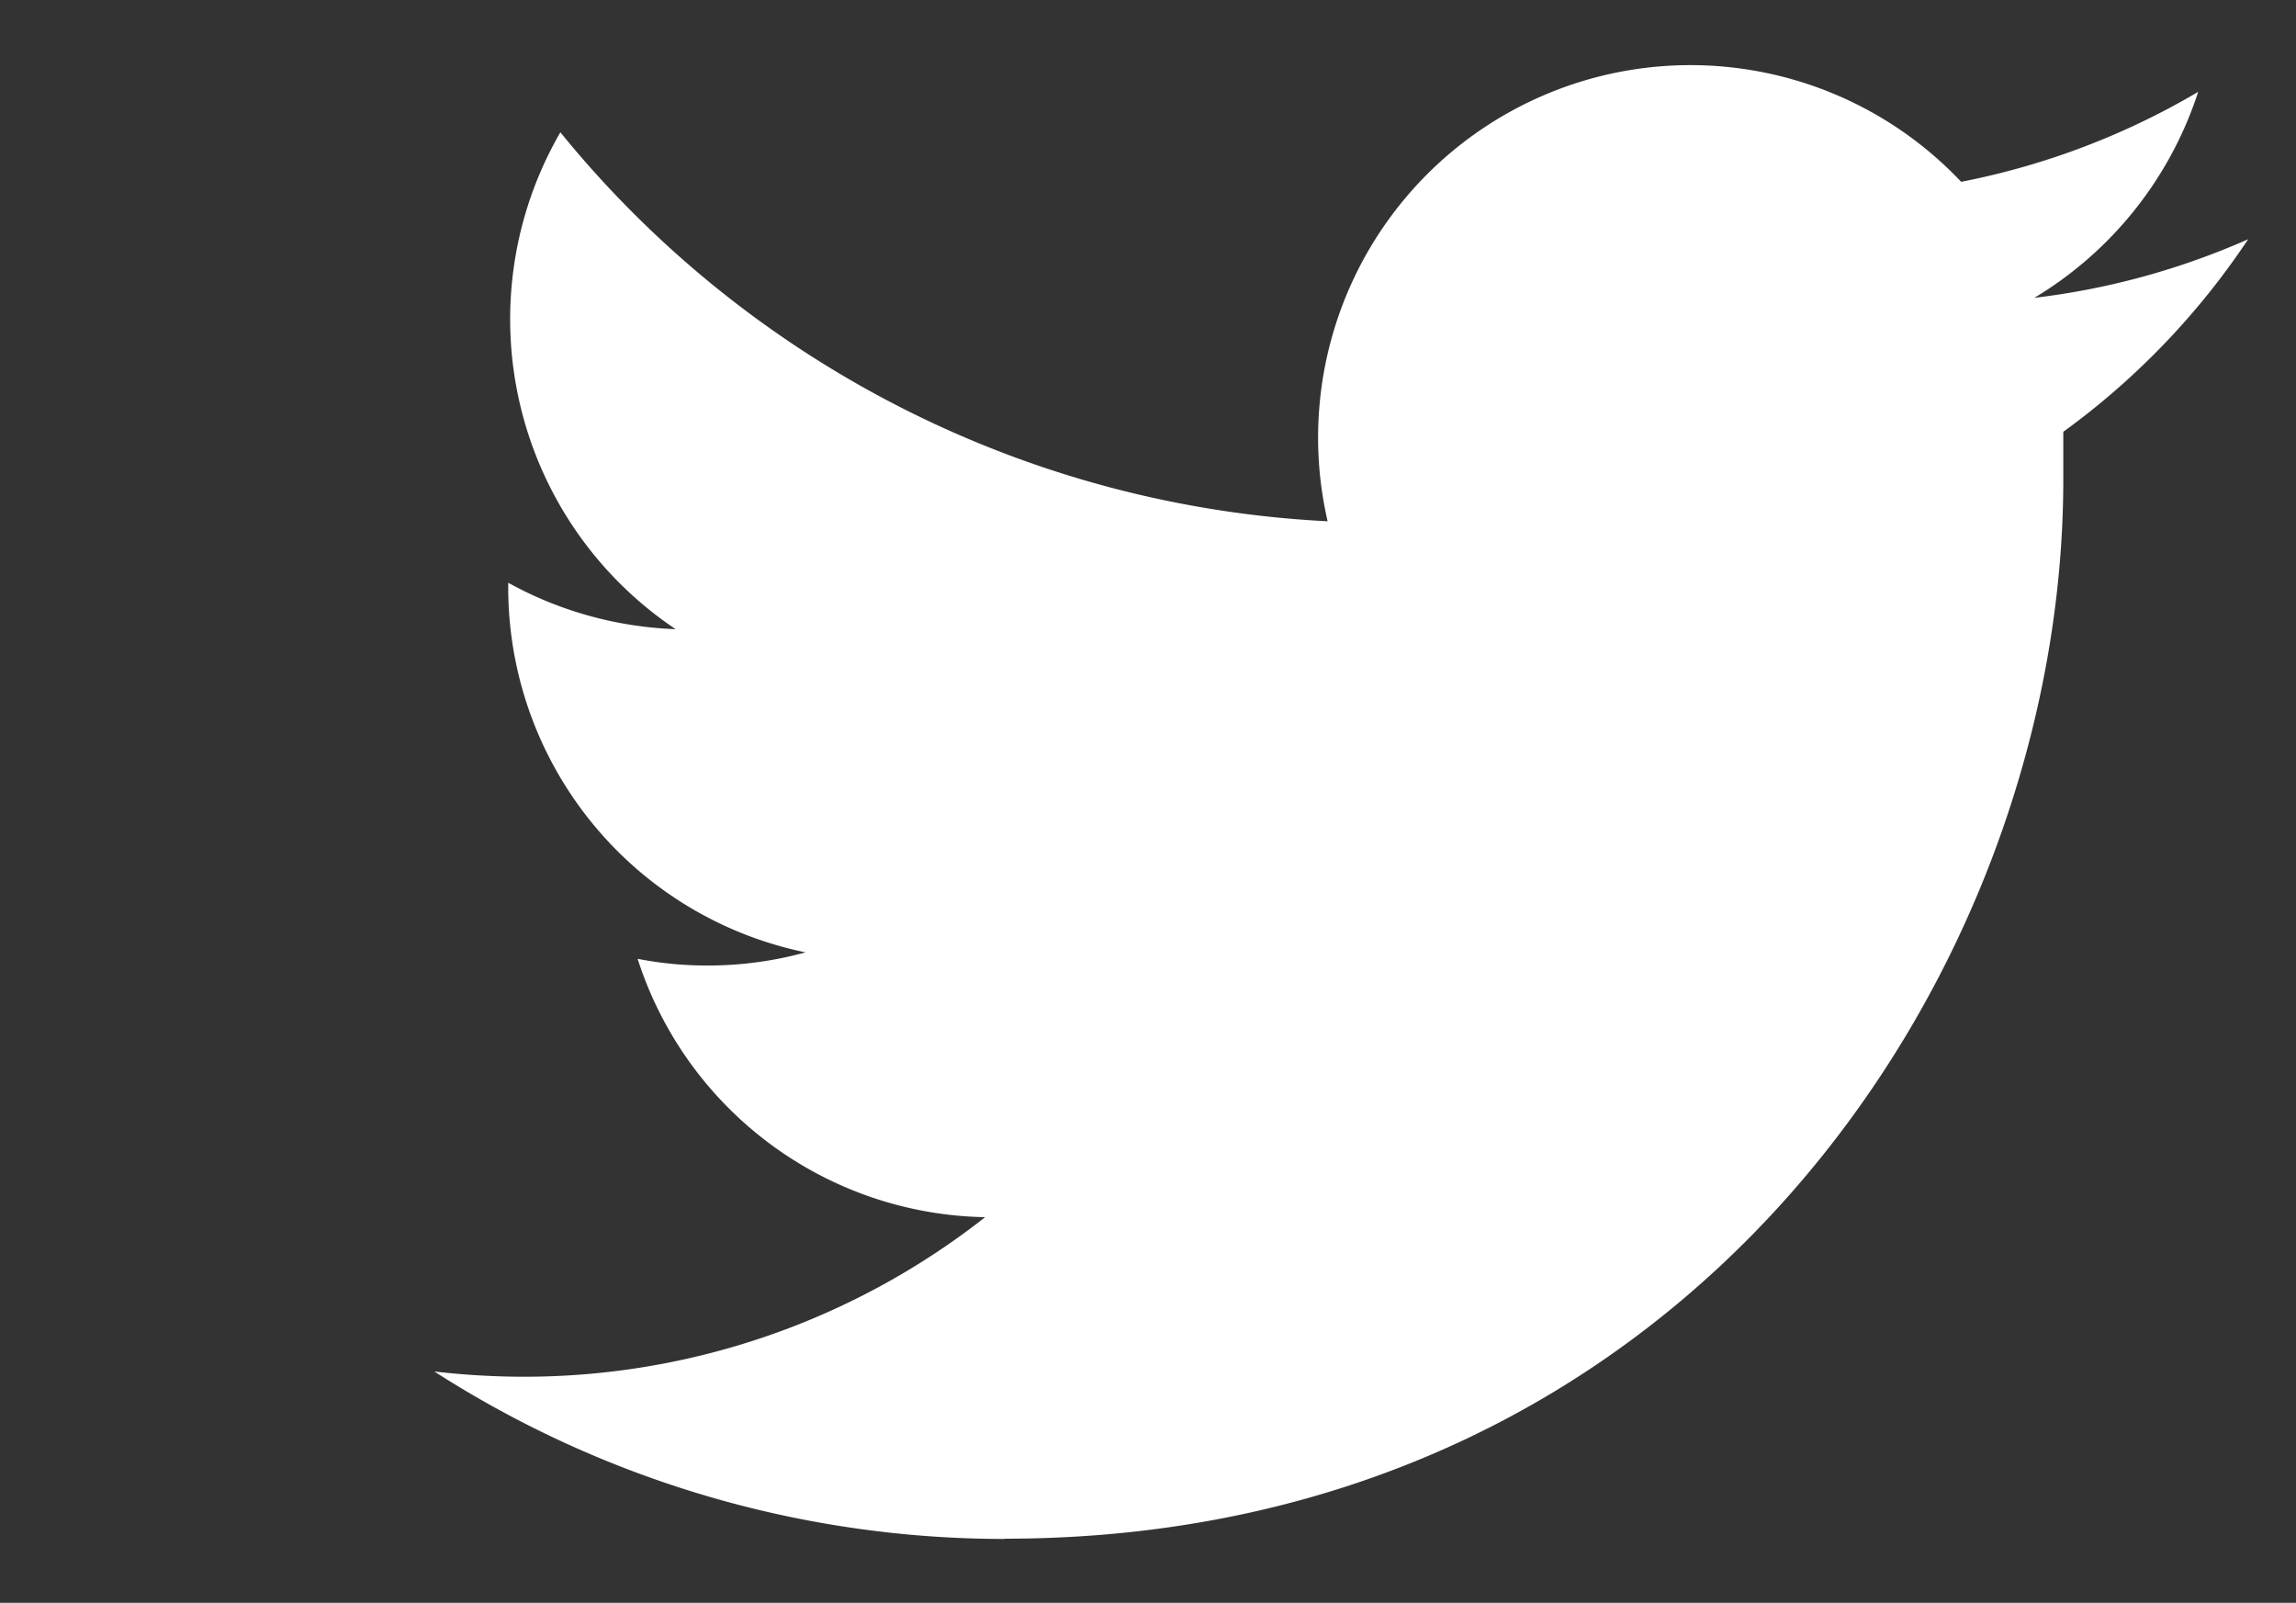 <svg xmlns="http://www.w3.org/2000/svg" viewBox="0 0 96 67"><rect x="0" y="0" width="96" height="67" fill="#333333" stroke="none"/><defs><style>.cls-1{fill:#fff;}.cls-2{fill:none;}</style></defs><g id="レイヤー_2" data-name="レイヤー 2"><g id="レイヤー_1-2" data-name="レイヤー 1"><g id="レイヤー_2-2" data-name="レイヤー 2"><g id="header_menu" data-name="header menu"><path class="cls-1" d="M42,64.32c28.62,0,44.27-23.71,44.27-44.27v-2A31.47,31.47,0,0,0,94,10a31.16,31.16,0,0,1-8.94,2.45,15.7,15.7,0,0,0,6.85-8.61A31.29,31.29,0,0,1,82,7.6,15.57,15.57,0,0,0,55.51,21.79,44.2,44.2,0,0,1,23.43,5.53,15.59,15.59,0,0,0,28.25,26.3a15.64,15.64,0,0,1-7-1.94v.2A15.57,15.57,0,0,0,33.68,39.81a15.35,15.35,0,0,1-4.1.55,15,15,0,0,1-2.92-.28,15.55,15.55,0,0,0,14.53,10.8,31.19,31.19,0,0,1-19.32,6.67,32.83,32.83,0,0,1-3.71-.22,44.11,44.11,0,0,0,23.85,7"/><rect class="cls-2" width="96" height="67"/></g></g></g></g></svg>